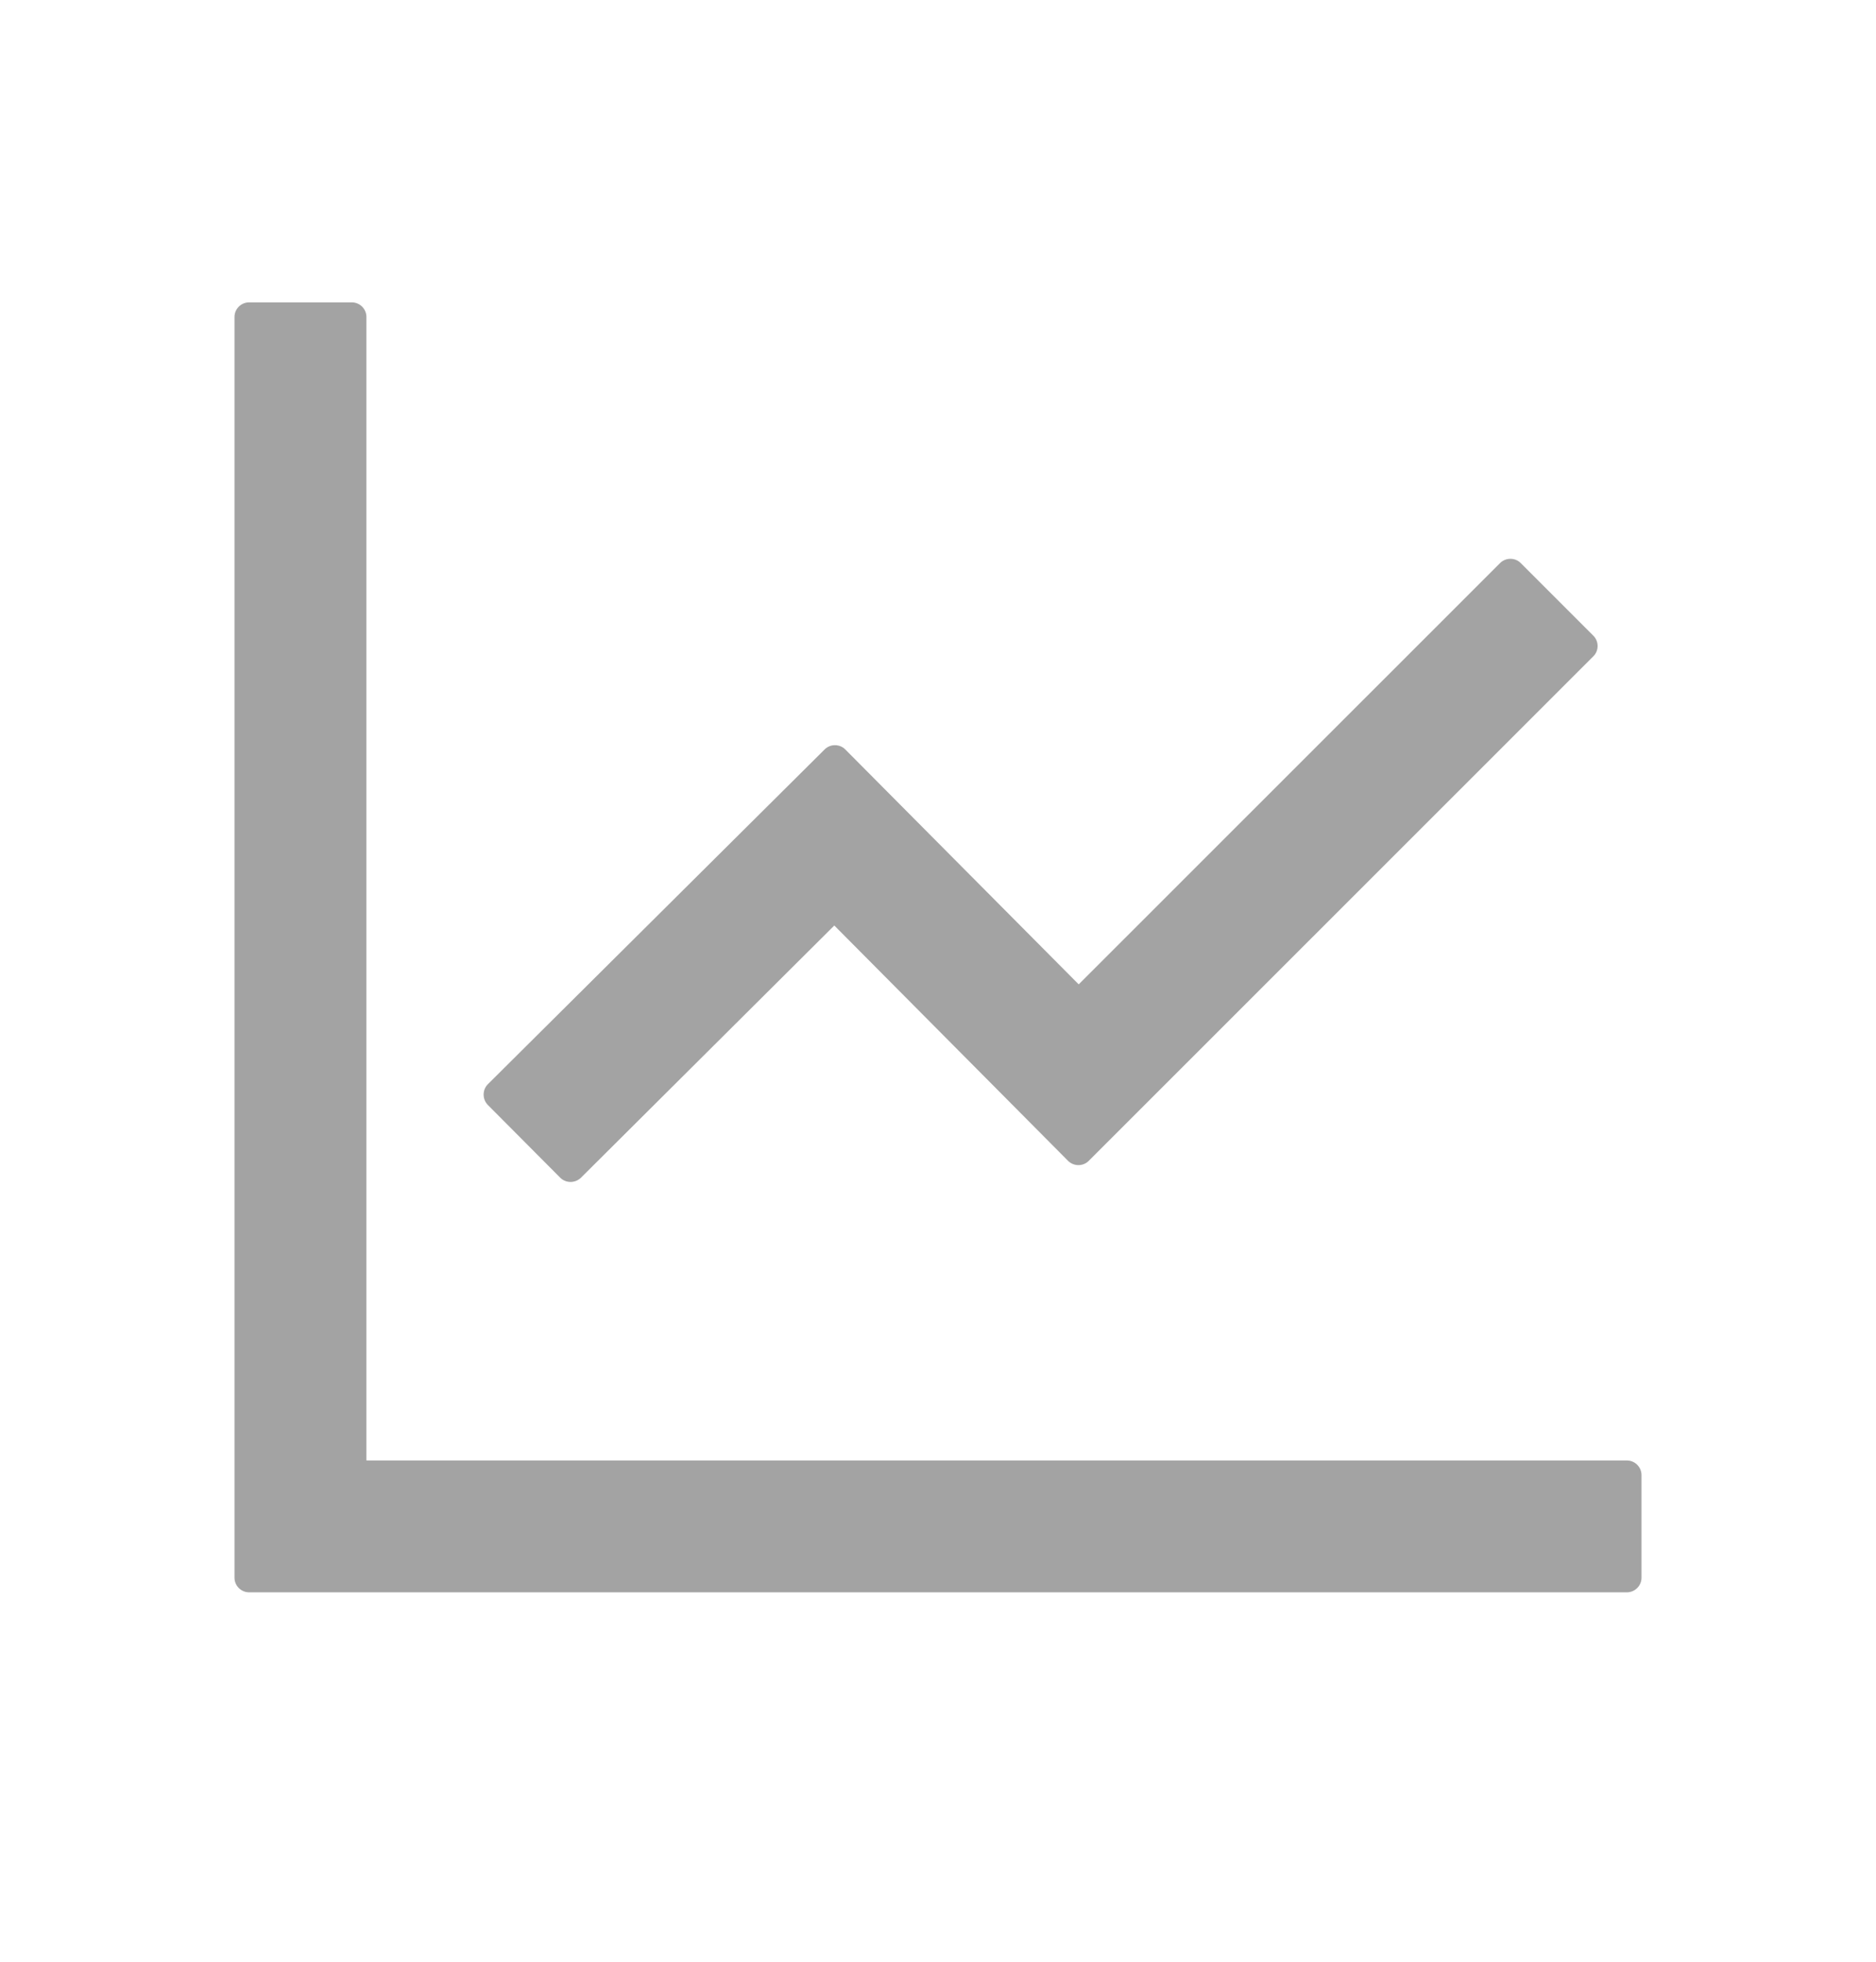 <?xml version="1.0" encoding="UTF-8"?>
<svg width="22px" height="23px" viewBox="0 0 22 23" version="1.1" xmlns="http://www.w3.org/2000/svg" xmlns:xlink="http://www.w3.org/1999/xlink">
    <title>line chart</title>
    <g id="页面-1" stroke="none" stroke-width="1" fill="none" fill-rule="evenodd">
        <g id="首页3-比特币详情页备份" transform="translate(-121, -804)" fill-rule="nonzero">
            <g id="小-完成" transform="translate(110, 803.107)">
                <g id="line-chart" transform="translate(11, 1)">
                    <rect id="矩形" fill="#000000" opacity="0" x="0" y="0" width="22" height="22"></rect>
                    <path d="M19.078,17.016 L4.297,17.016 L4.297,3.609 C4.297,3.515 4.22,3.438 4.125,3.438 L2.922,3.438 C2.827,3.438 2.75,3.515 2.75,3.609 L2.75,18.391 C2.75,18.485 2.827,18.562 2.922,18.562 L19.078,18.562 C19.173,18.562 19.25,18.485 19.25,18.391 L19.25,17.188 C19.25,17.093 19.173,17.016 19.078,17.016 Z M6.57,13.701 C6.637,13.767 6.744,13.767 6.813,13.701 L9.784,10.744 L12.525,13.503 C12.592,13.57 12.702,13.57 12.768,13.503 L18.685,7.588 C18.752,7.522 18.752,7.412 18.685,7.346 L17.834,6.495 C17.768,6.428 17.658,6.428 17.591,6.495 L12.65,11.434 L9.913,8.68 C9.846,8.613 9.737,8.613 9.67,8.68 L5.721,12.605 C5.655,12.671 5.655,12.781 5.721,12.848 L6.57,13.701 Z" id="形状" fill-opacity="0.45" fill="#333333"></path>
                </g>
            </g>
        </g>
    </g>
</svg>